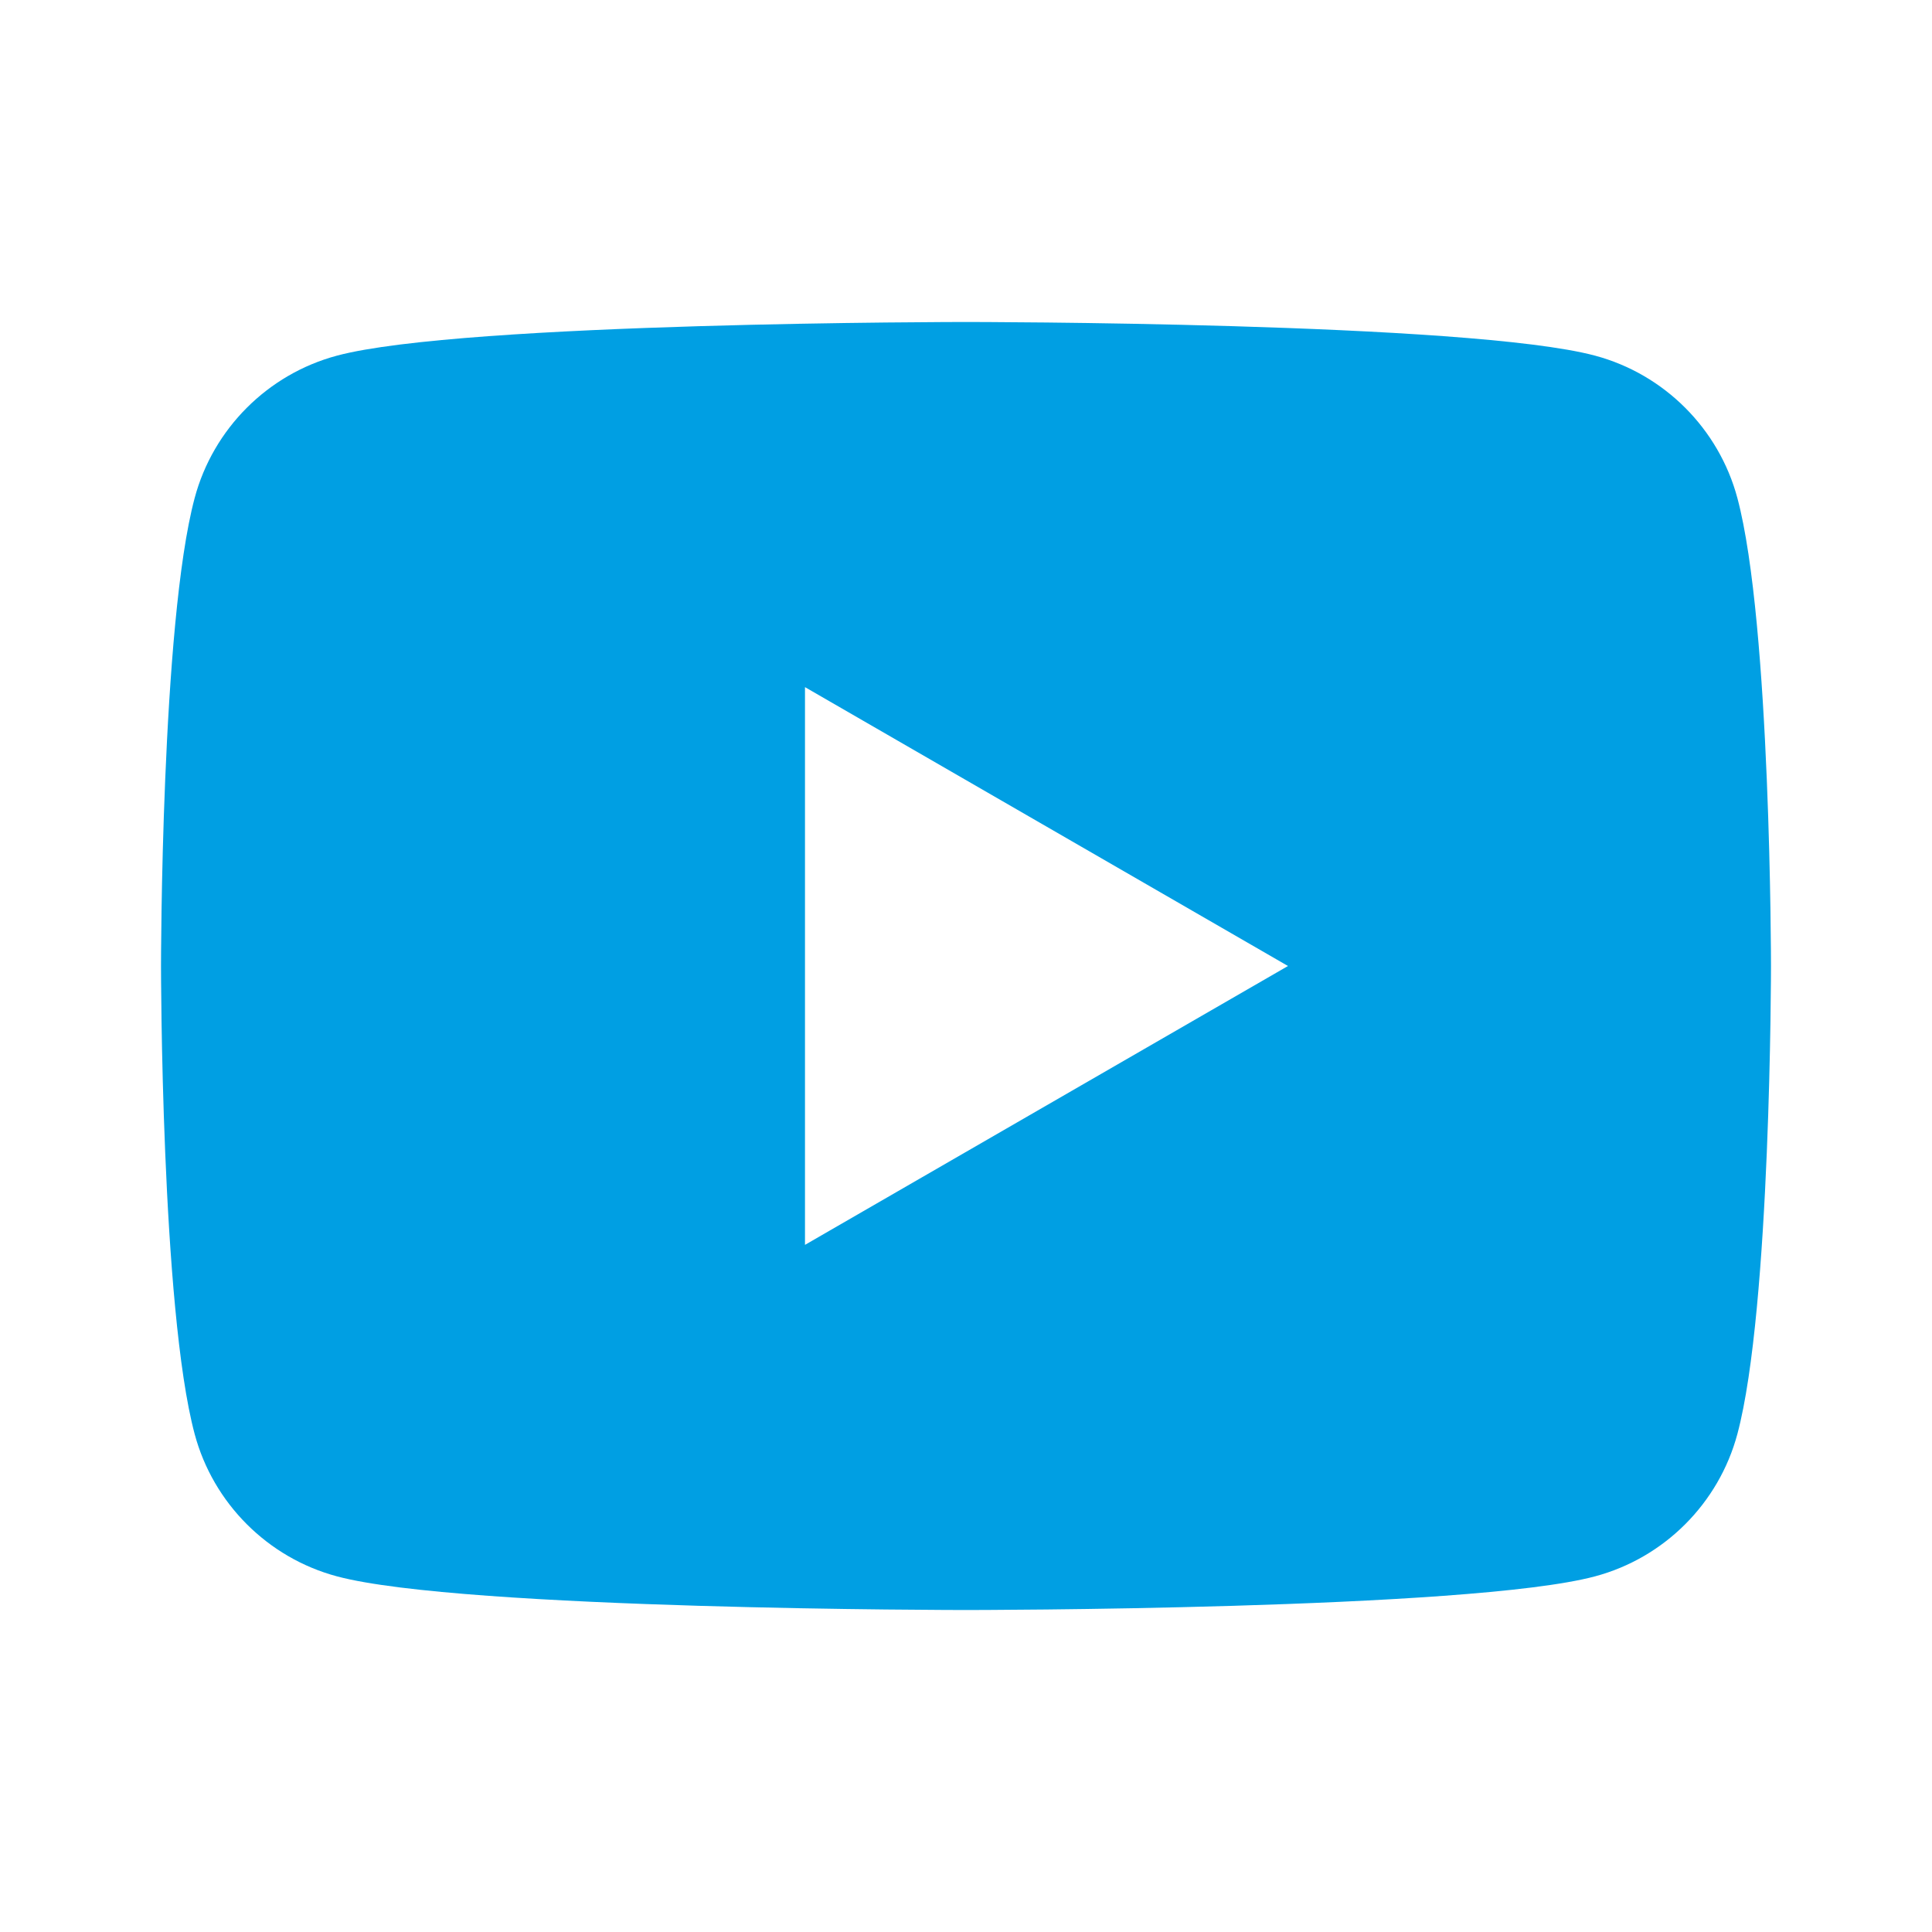 <?xml version="1.0" encoding="UTF-8" standalone="no"?>
<!DOCTYPE svg PUBLIC "-//W3C//DTD SVG 1.1//EN" "http://www.w3.org/Graphics/SVG/1.1/DTD/svg11.dtd">
<svg width="100%" height="100%" viewBox="0 0 50 50" version="1.1" xmlns="http://www.w3.org/2000/svg" xmlns:xlink="http://www.w3.org/1999/xlink" xml:space="preserve" xmlns:serif="http://www.serif.com/" style="fill-rule:evenodd;clip-rule:evenodd;stroke-linejoin:round;stroke-miterlimit:2;">
    <path d="M44.963,12.888C44.483,11.096 43.071,9.683 41.279,9.204C38.029,8.333 25,8.333 25,8.333C25,8.333 11.971,8.333 8.721,9.204C6.929,9.683 5.517,11.096 5.038,12.888C4.167,16.138 4.167,25 4.167,25C4.167,25 4.167,33.863 5.038,37.113C5.517,38.904 6.929,40.317 8.721,40.796C11.971,41.667 25,41.667 25,41.667C25,41.667 38.029,41.667 41.279,40.796C43.073,40.317 44.483,38.904 44.963,37.113C45.833,33.863 45.833,25 45.833,25C45.833,25 45.833,16.138 44.963,12.888ZM20.833,32.217L20.833,17.783L33.333,25L20.833,32.217Z" style="fill:rgb(0,159,227);fill-rule:nonzero;"/>
</svg>
